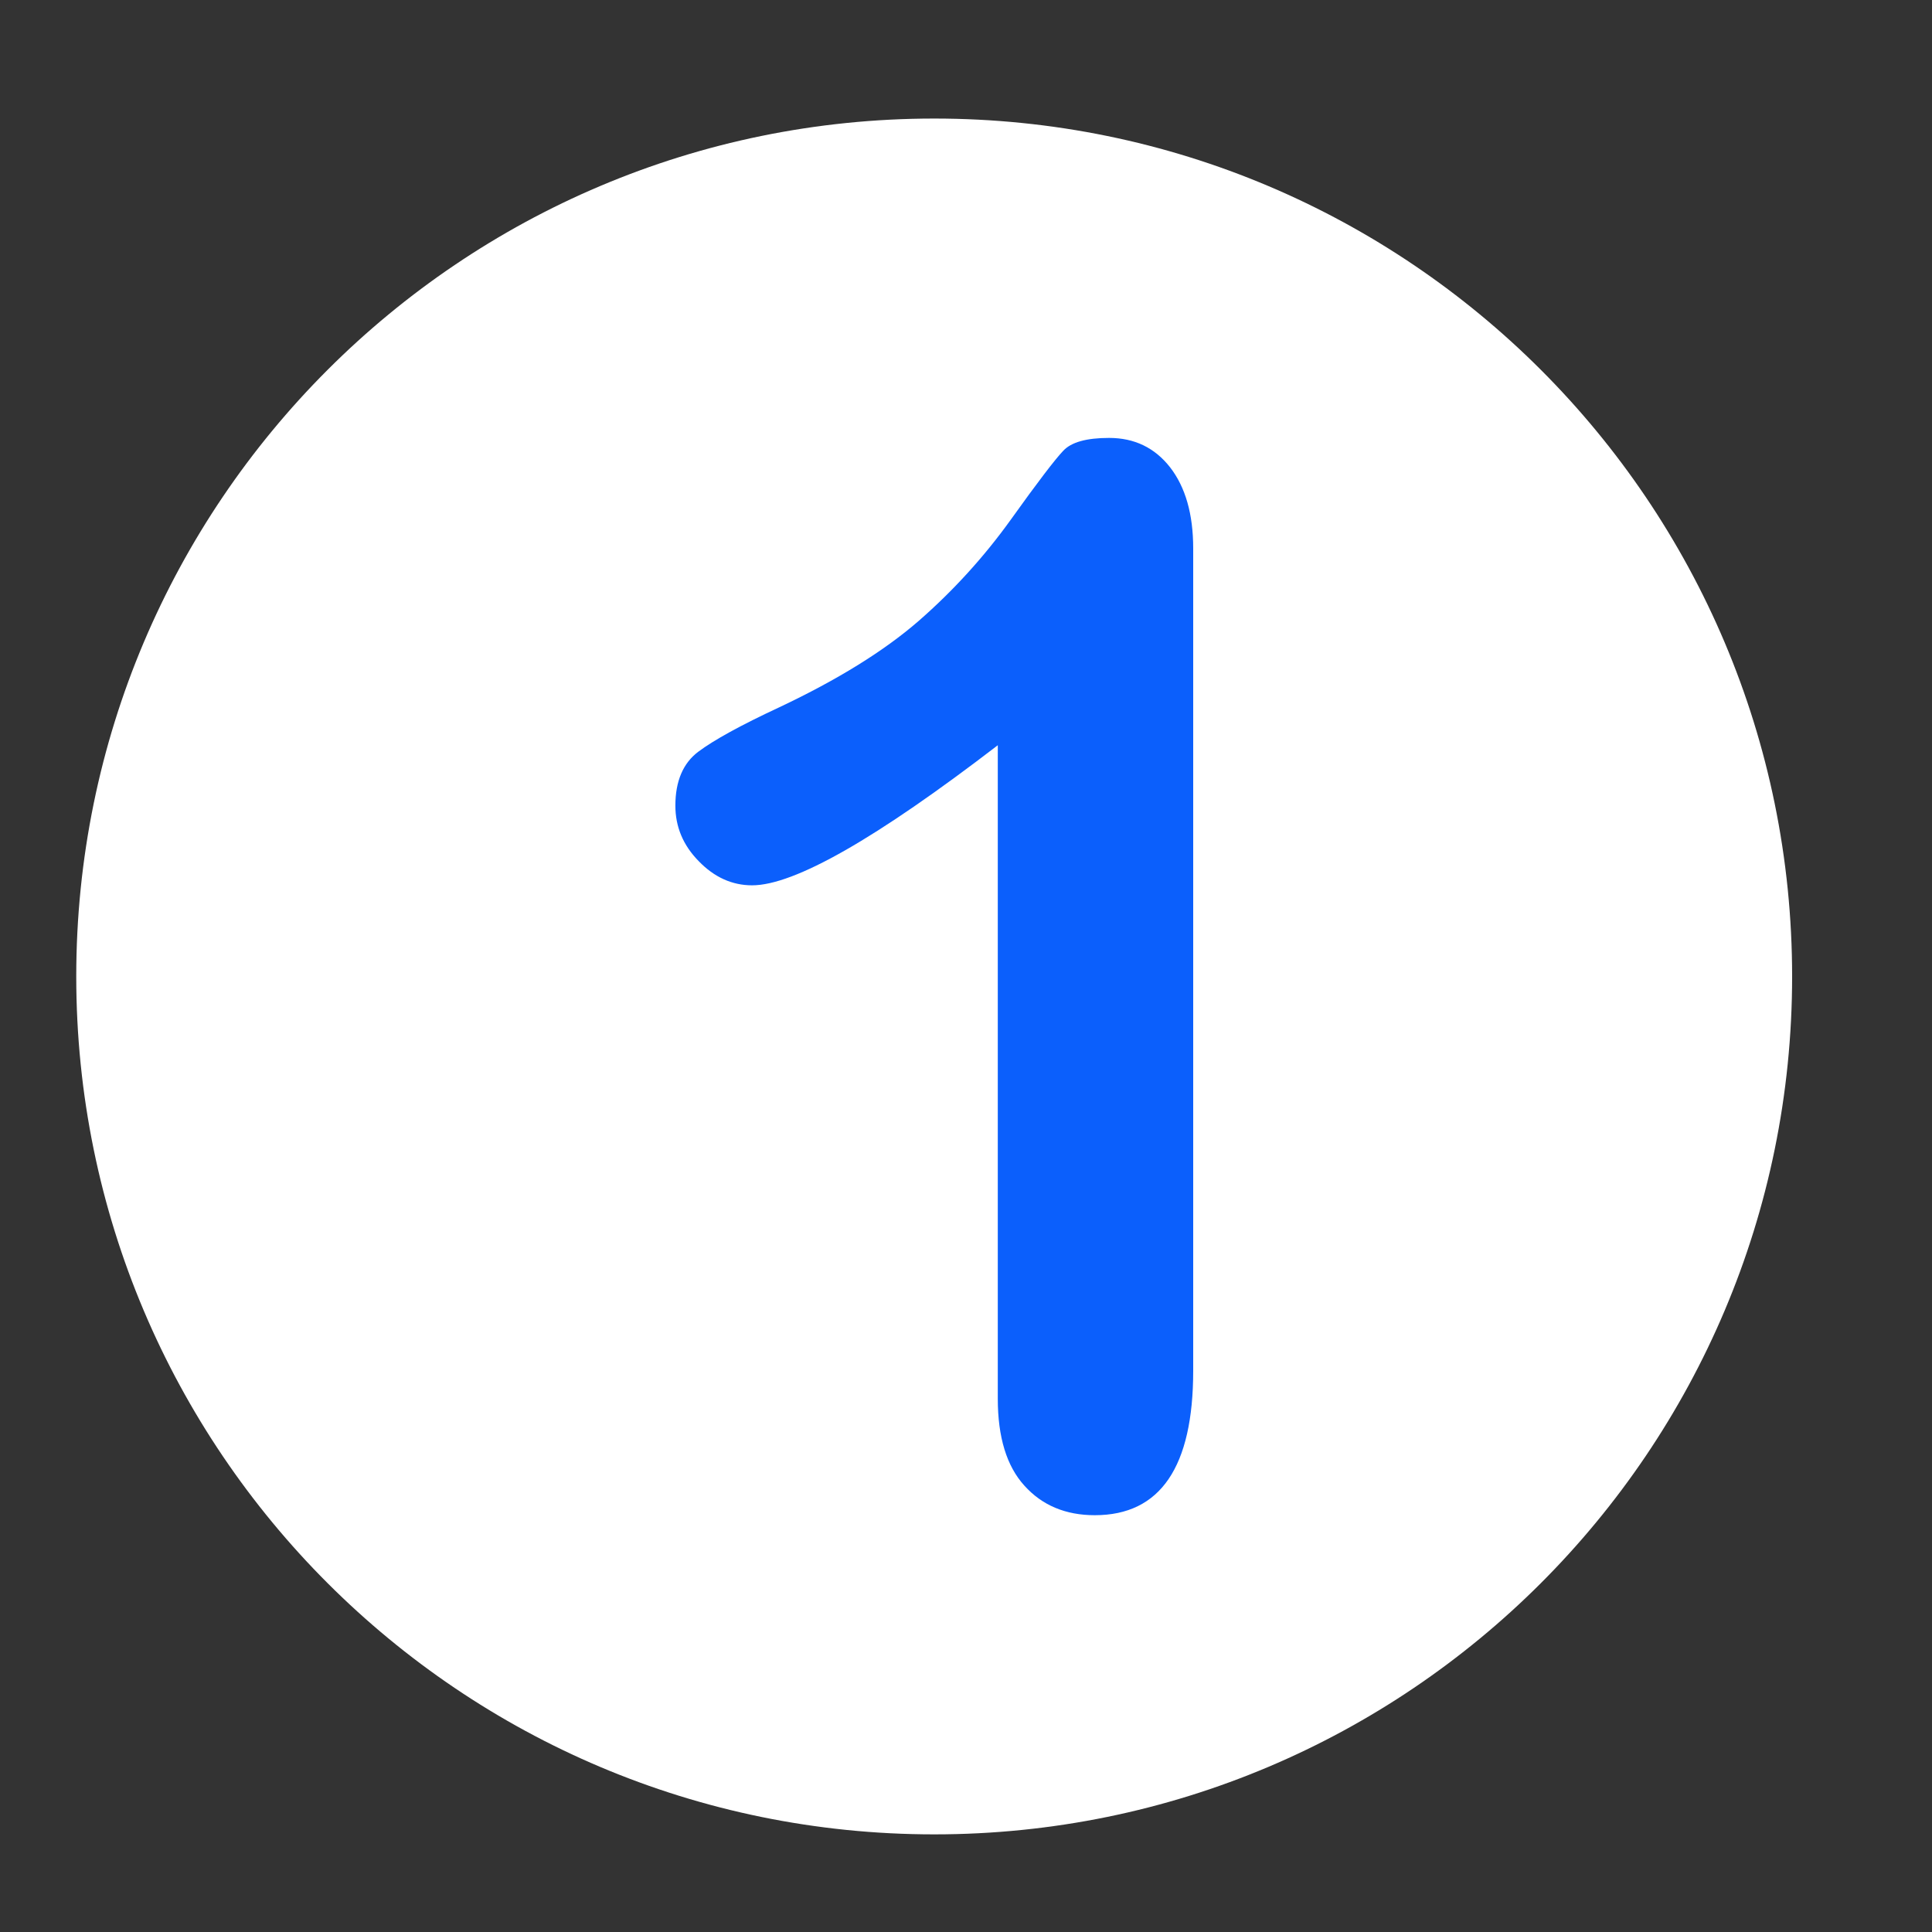 <svg xmlns="http://www.w3.org/2000/svg" xmlns:xlink="http://www.w3.org/1999/xlink" width="50" zoomAndPan="magnify" viewBox="0 0 37.5 37.5" height="50" preserveAspectRatio="xMidYMid meet" version="1.0"><rect x="0" y="0" width="37.5" height="37.5" fill="#333333" stroke="none"/><defs><clipPath id="7291414e48"><path d="M 1.48 2.301 L 34.785 2.301 L 34.785 35.605 L 1.48 35.605 Z M 1.48 2.301 " clip-rule="nonzero"/></clipPath></defs><g clip-path="url(#7291414e48)"><path fill="#ffffff" d="M 34.785 18.953 C 34.785 28.152 27.332 35.605 18.133 35.605 C 8.938 35.605 1.48 28.152 1.48 18.953 C 1.48 9.758 8.938 2.301 18.133 2.301 C 27.332 2.301 34.785 9.758 34.785 18.953 " fill-opacity="1" fill-rule="nonzero"/></g><path fill="#0b5ffc" d="M 19.367 27.148 L 19.367 14.465 C 17.008 16.277 15.418 17.184 14.598 17.184 C 14.211 17.184 13.863 17.027 13.562 16.715 C 13.258 16.406 13.109 16.047 13.109 15.637 C 13.109 15.164 13.258 14.812 13.555 14.59 C 13.852 14.367 14.375 14.078 15.129 13.727 C 16.254 13.195 17.152 12.641 17.828 12.055 C 18.5 11.469 19.098 10.812 19.617 10.09 C 20.137 9.363 20.477 8.918 20.637 8.75 C 20.793 8.582 21.09 8.5 21.527 8.5 C 22.02 8.5 22.414 8.691 22.711 9.07 C 23.008 9.453 23.16 9.977 23.16 10.645 L 23.16 26.605 C 23.16 28.473 22.523 29.41 21.25 29.41 C 20.684 29.41 20.227 29.219 19.883 28.836 C 19.539 28.457 19.367 27.895 19.367 27.148 " fill-opacity="1" fill-rule="nonzero"/></svg>